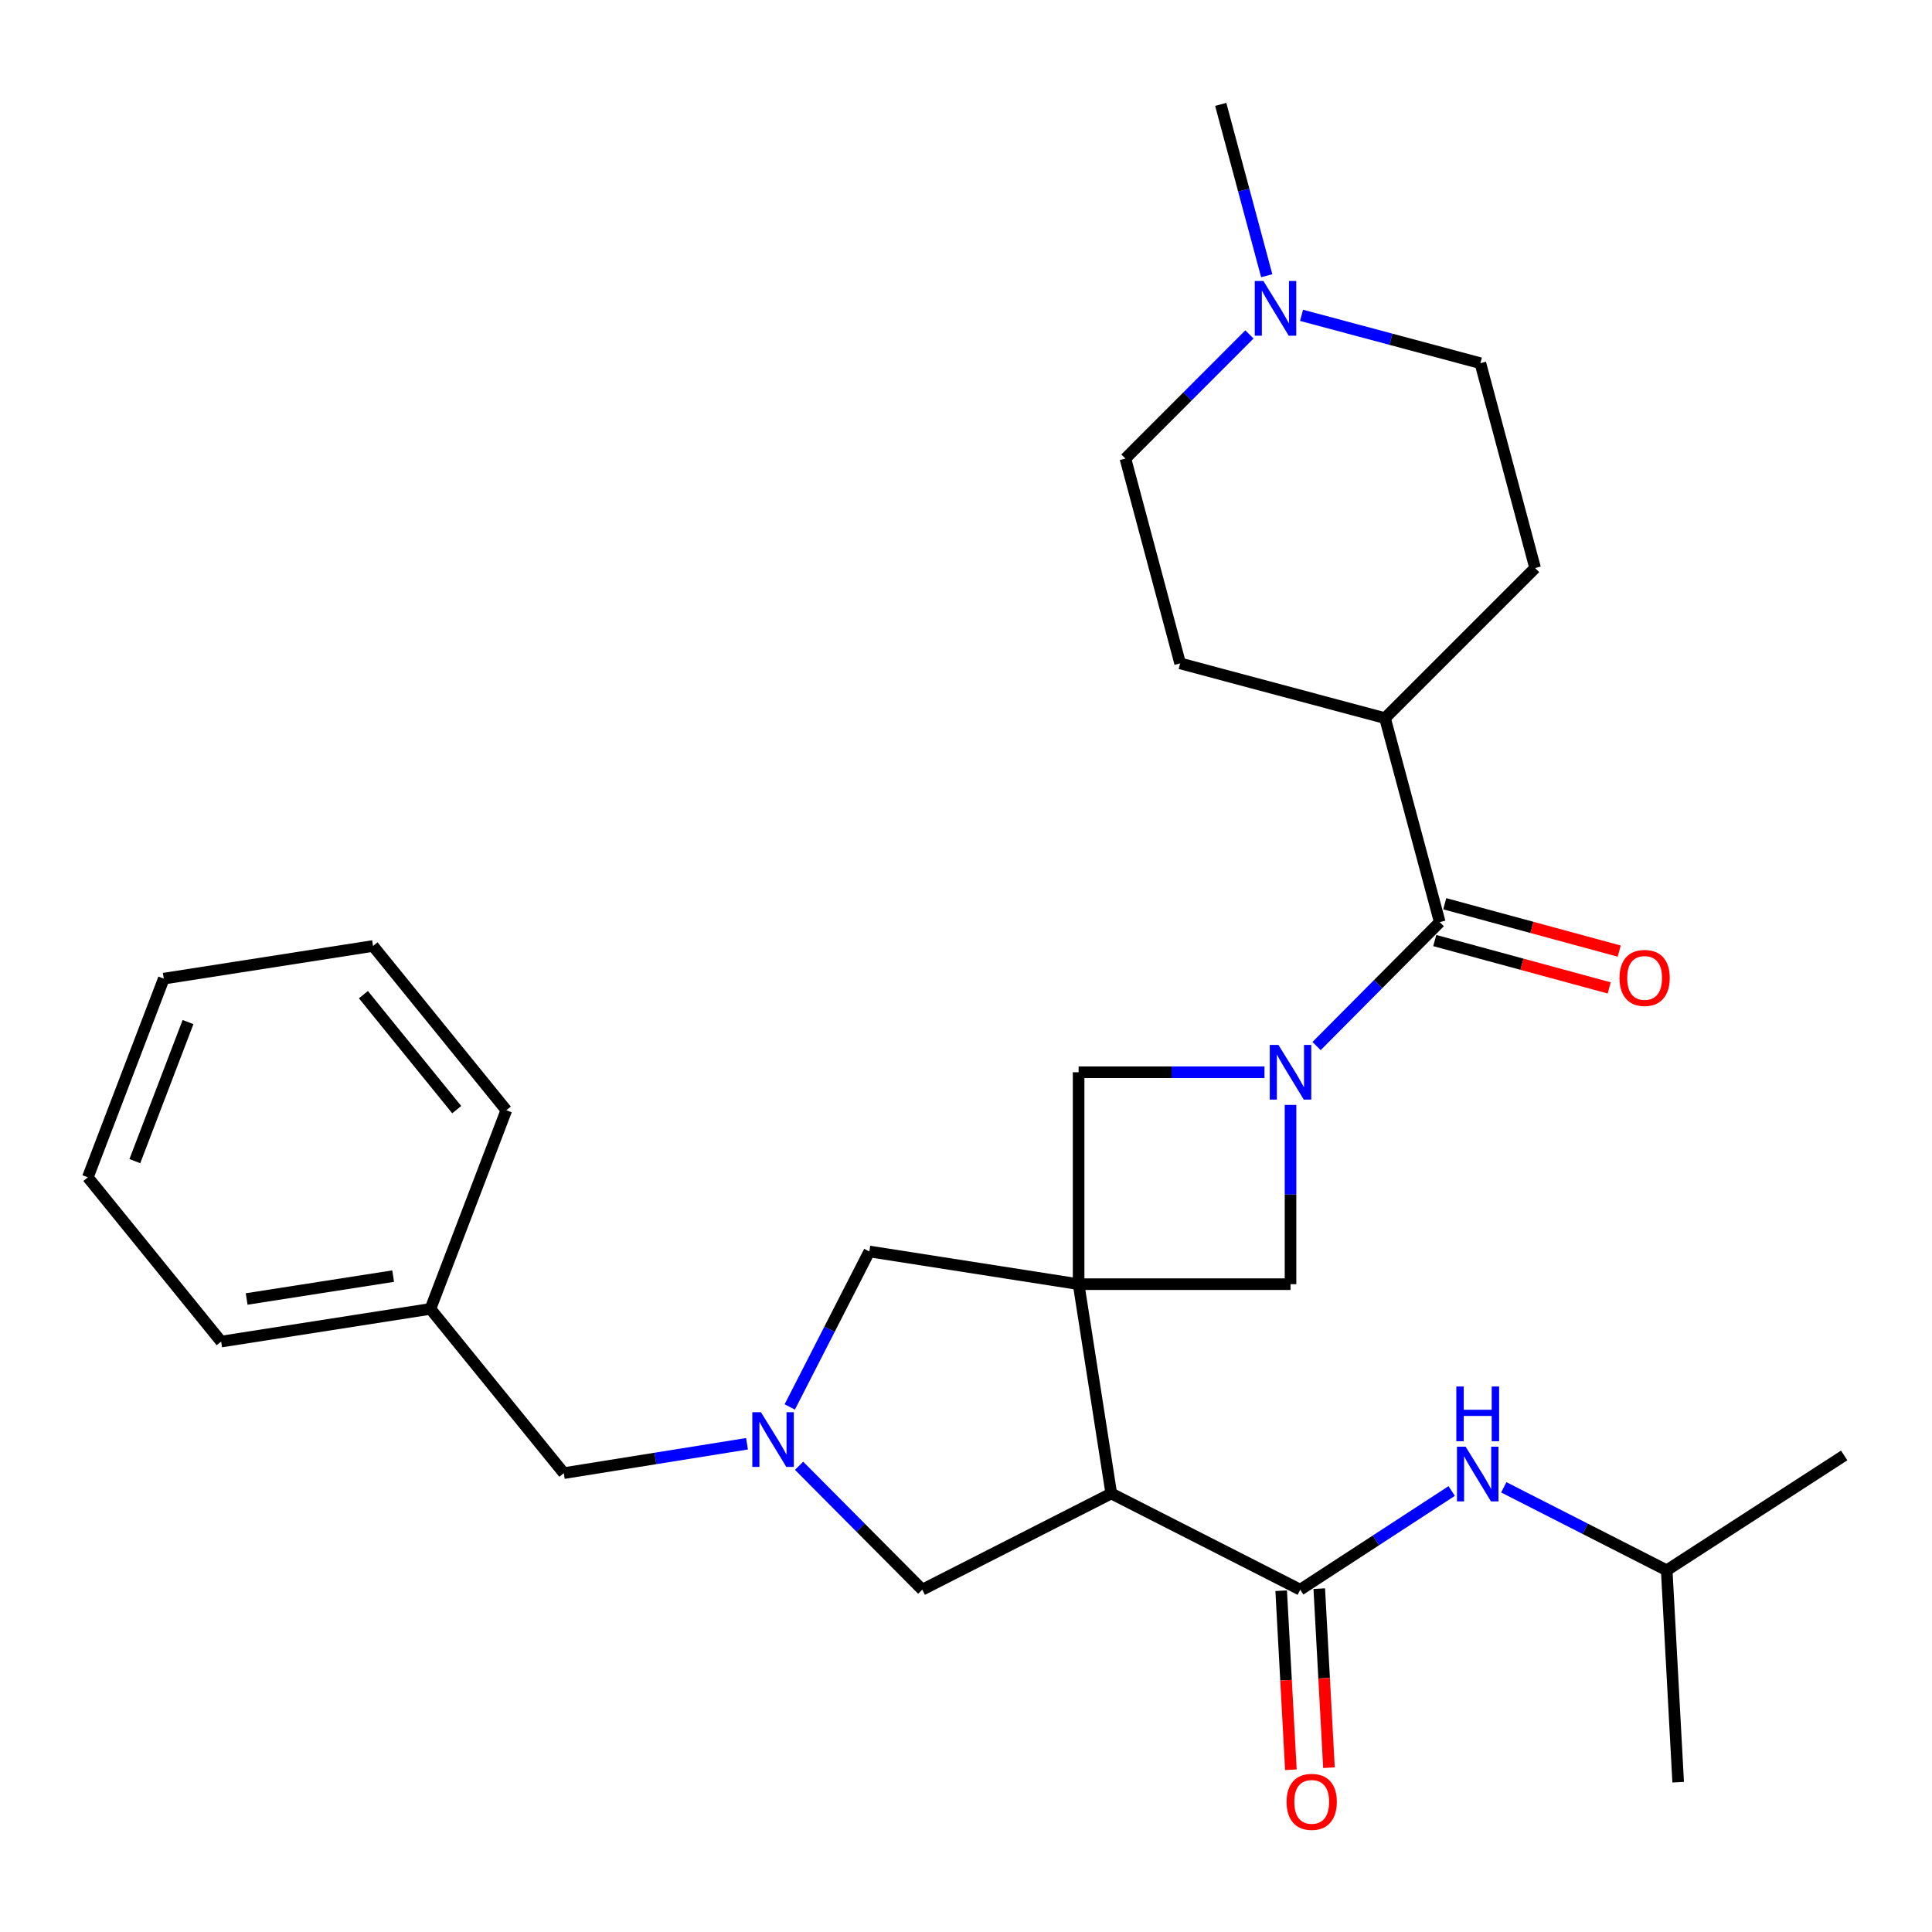 <?xml version='1.0' encoding='iso-8859-1'?>
<svg version='1.1' baseProfile='full'
              xmlns='http://www.w3.org/2000/svg'
                      xmlns:rdkit='http://www.rdkit.org/xml'
                      xmlns:xlink='http://www.w3.org/1999/xlink'
                  xml:space='preserve'
width='1000px' height='1000px' viewBox='0 0 1000 1000'>
<!-- END OF HEADER -->
<rect style='opacity:1.0;fill:#FFFFFF;stroke:none' width='1000' height='1000' x='0' y='0'> </rect>
<path class='bond-1' d='M 558.287,664.685 L 575.189,773.02' style='fill:none;fill-rule:evenodd;stroke:#000000;stroke-width:6px;stroke-linecap:butt;stroke-linejoin:miter;stroke-opacity:1' />
<path class='bond-5' d='M 558.287,664.685 L 667.972,664.685' style='fill:none;fill-rule:evenodd;stroke:#000000;stroke-width:6px;stroke-linecap:butt;stroke-linejoin:miter;stroke-opacity:1' />
<path class='bond-6' d='M 558.287,664.685 L 558.287,555' style='fill:none;fill-rule:evenodd;stroke:#000000;stroke-width:6px;stroke-linecap:butt;stroke-linejoin:miter;stroke-opacity:1' />
<path class='bond-7' d='M 558.287,664.685 L 449.962,647.76' style='fill:none;fill-rule:evenodd;stroke:#000000;stroke-width:6px;stroke-linecap:butt;stroke-linejoin:miter;stroke-opacity:1' />
<path class='bond-0' d='M 654.489,555 L 606.388,555' style='fill:none;fill-rule:evenodd;stroke:#0000FF;stroke-width:6px;stroke-linecap:butt;stroke-linejoin:miter;stroke-opacity:1' />
<path class='bond-0' d='M 606.388,555 L 558.287,555' style='fill:none;fill-rule:evenodd;stroke:#000000;stroke-width:6px;stroke-linecap:butt;stroke-linejoin:miter;stroke-opacity:1' />
<path class='bond-3' d='M 681.451,541.44 L 713.331,509.37' style='fill:none;fill-rule:evenodd;stroke:#0000FF;stroke-width:6px;stroke-linecap:butt;stroke-linejoin:miter;stroke-opacity:1' />
<path class='bond-3' d='M 713.331,509.37 L 745.212,477.299' style='fill:none;fill-rule:evenodd;stroke:#000000;stroke-width:6px;stroke-linecap:butt;stroke-linejoin:miter;stroke-opacity:1' />
<path class='bond-29' d='M 667.972,571.902 L 667.972,618.293' style='fill:none;fill-rule:evenodd;stroke:#0000FF;stroke-width:6px;stroke-linecap:butt;stroke-linejoin:miter;stroke-opacity:1' />
<path class='bond-29' d='M 667.972,618.293 L 667.972,664.685' style='fill:none;fill-rule:evenodd;stroke:#000000;stroke-width:6px;stroke-linecap:butt;stroke-linejoin:miter;stroke-opacity:1' />
<path class='bond-2' d='M 575.189,773.02 L 672.995,822.817' style='fill:none;fill-rule:evenodd;stroke:#000000;stroke-width:6px;stroke-linecap:butt;stroke-linejoin:miter;stroke-opacity:1' />
<path class='bond-8' d='M 575.189,773.02 L 477.372,822.817' style='fill:none;fill-rule:evenodd;stroke:#000000;stroke-width:6px;stroke-linecap:butt;stroke-linejoin:miter;stroke-opacity:1' />
<path class='bond-9' d='M 672.995,822.817 L 712.191,797.281' style='fill:none;fill-rule:evenodd;stroke:#000000;stroke-width:6px;stroke-linecap:butt;stroke-linejoin:miter;stroke-opacity:1' />
<path class='bond-9' d='M 712.191,797.281 L 751.386,771.745' style='fill:none;fill-rule:evenodd;stroke:#0000FF;stroke-width:6px;stroke-linecap:butt;stroke-linejoin:miter;stroke-opacity:1' />
<path class='bond-12' d='M 663.138,823.351 L 665.648,869.688' style='fill:none;fill-rule:evenodd;stroke:#000000;stroke-width:6px;stroke-linecap:butt;stroke-linejoin:miter;stroke-opacity:1' />
<path class='bond-12' d='M 665.648,869.688 L 668.158,916.024' style='fill:none;fill-rule:evenodd;stroke:#FF0000;stroke-width:6px;stroke-linecap:butt;stroke-linejoin:miter;stroke-opacity:1' />
<path class='bond-12' d='M 682.852,822.283 L 685.362,868.62' style='fill:none;fill-rule:evenodd;stroke:#000000;stroke-width:6px;stroke-linecap:butt;stroke-linejoin:miter;stroke-opacity:1' />
<path class='bond-12' d='M 685.362,868.62 L 687.873,914.956' style='fill:none;fill-rule:evenodd;stroke:#FF0000;stroke-width:6px;stroke-linecap:butt;stroke-linejoin:miter;stroke-opacity:1' />
<path class='bond-11' d='M 745.212,477.299 L 716.88,371.705' style='fill:none;fill-rule:evenodd;stroke:#000000;stroke-width:6px;stroke-linecap:butt;stroke-linejoin:miter;stroke-opacity:1' />
<path class='bond-13' d='M 742.625,486.826 L 787.773,499.084' style='fill:none;fill-rule:evenodd;stroke:#000000;stroke-width:6px;stroke-linecap:butt;stroke-linejoin:miter;stroke-opacity:1' />
<path class='bond-13' d='M 787.773,499.084 L 832.921,511.342' style='fill:none;fill-rule:evenodd;stroke:#FF0000;stroke-width:6px;stroke-linecap:butt;stroke-linejoin:miter;stroke-opacity:1' />
<path class='bond-13' d='M 747.798,467.772 L 792.947,480.03' style='fill:none;fill-rule:evenodd;stroke:#000000;stroke-width:6px;stroke-linecap:butt;stroke-linejoin:miter;stroke-opacity:1' />
<path class='bond-13' d='M 792.947,480.03 L 838.095,492.289' style='fill:none;fill-rule:evenodd;stroke:#FF0000;stroke-width:6px;stroke-linecap:butt;stroke-linejoin:miter;stroke-opacity:1' />
<path class='bond-4' d='M 408.778,728.233 L 429.37,687.997' style='fill:none;fill-rule:evenodd;stroke:#0000FF;stroke-width:6px;stroke-linecap:butt;stroke-linejoin:miter;stroke-opacity:1' />
<path class='bond-4' d='M 429.37,687.997 L 449.962,647.76' style='fill:none;fill-rule:evenodd;stroke:#000000;stroke-width:6px;stroke-linecap:butt;stroke-linejoin:miter;stroke-opacity:1' />
<path class='bond-14' d='M 386.649,747.289 L 339.234,754.89' style='fill:none;fill-rule:evenodd;stroke:#0000FF;stroke-width:6px;stroke-linecap:butt;stroke-linejoin:miter;stroke-opacity:1' />
<path class='bond-14' d='M 339.234,754.89 L 291.818,762.491' style='fill:none;fill-rule:evenodd;stroke:#000000;stroke-width:6px;stroke-linecap:butt;stroke-linejoin:miter;stroke-opacity:1' />
<path class='bond-30' d='M 413.611,758.685 L 445.491,790.751' style='fill:none;fill-rule:evenodd;stroke:#0000FF;stroke-width:6px;stroke-linecap:butt;stroke-linejoin:miter;stroke-opacity:1' />
<path class='bond-30' d='M 445.491,790.751 L 477.372,822.817' style='fill:none;fill-rule:evenodd;stroke:#000000;stroke-width:6px;stroke-linecap:butt;stroke-linejoin:miter;stroke-opacity:1' />
<path class='bond-20' d='M 778.352,769.83 L 820.518,791.306' style='fill:none;fill-rule:evenodd;stroke:#0000FF;stroke-width:6px;stroke-linecap:butt;stroke-linejoin:miter;stroke-opacity:1' />
<path class='bond-20' d='M 820.518,791.306 L 862.684,812.781' style='fill:none;fill-rule:evenodd;stroke:#000000;stroke-width:6px;stroke-linecap:butt;stroke-linejoin:miter;stroke-opacity:1' />
<path class='bond-10' d='M 646.707,173.102 L 614.606,205.222' style='fill:none;fill-rule:evenodd;stroke:#0000FF;stroke-width:6px;stroke-linecap:butt;stroke-linejoin:miter;stroke-opacity:1' />
<path class='bond-10' d='M 614.606,205.222 L 582.505,237.341' style='fill:none;fill-rule:evenodd;stroke:#000000;stroke-width:6px;stroke-linecap:butt;stroke-linejoin:miter;stroke-opacity:1' />
<path class='bond-21' d='M 655.658,142.714 L 643.75,98.369' style='fill:none;fill-rule:evenodd;stroke:#0000FF;stroke-width:6px;stroke-linecap:butt;stroke-linejoin:miter;stroke-opacity:1' />
<path class='bond-21' d='M 643.75,98.369 L 631.841,54.025' style='fill:none;fill-rule:evenodd;stroke:#000000;stroke-width:6px;stroke-linecap:butt;stroke-linejoin:miter;stroke-opacity:1' />
<path class='bond-31' d='M 673.679,163.216 L 719.959,175.599' style='fill:none;fill-rule:evenodd;stroke:#0000FF;stroke-width:6px;stroke-linecap:butt;stroke-linejoin:miter;stroke-opacity:1' />
<path class='bond-31' d='M 719.959,175.599 L 766.238,187.983' style='fill:none;fill-rule:evenodd;stroke:#000000;stroke-width:6px;stroke-linecap:butt;stroke-linejoin:miter;stroke-opacity:1' />
<path class='bond-15' d='M 716.88,371.705 L 794.57,294.015' style='fill:none;fill-rule:evenodd;stroke:#000000;stroke-width:6px;stroke-linecap:butt;stroke-linejoin:miter;stroke-opacity:1' />
<path class='bond-16' d='M 716.88,371.705 L 610.837,343.374' style='fill:none;fill-rule:evenodd;stroke:#000000;stroke-width:6px;stroke-linecap:butt;stroke-linejoin:miter;stroke-opacity:1' />
<path class='bond-19' d='M 291.818,762.491 L 222.782,677.485' style='fill:none;fill-rule:evenodd;stroke:#000000;stroke-width:6px;stroke-linecap:butt;stroke-linejoin:miter;stroke-opacity:1' />
<path class='bond-17' d='M 794.57,294.015 L 766.238,187.983' style='fill:none;fill-rule:evenodd;stroke:#000000;stroke-width:6px;stroke-linecap:butt;stroke-linejoin:miter;stroke-opacity:1' />
<path class='bond-18' d='M 610.837,343.374 L 582.505,237.341' style='fill:none;fill-rule:evenodd;stroke:#000000;stroke-width:6px;stroke-linecap:butt;stroke-linejoin:miter;stroke-opacity:1' />
<path class='bond-22' d='M 222.782,677.485 L 114.468,694.398' style='fill:none;fill-rule:evenodd;stroke:#000000;stroke-width:6px;stroke-linecap:butt;stroke-linejoin:miter;stroke-opacity:1' />
<path class='bond-22' d='M 203.489,660.515 L 127.669,672.354' style='fill:none;fill-rule:evenodd;stroke:#000000;stroke-width:6px;stroke-linecap:butt;stroke-linejoin:miter;stroke-opacity:1' />
<path class='bond-23' d='M 222.782,677.485 L 262.082,574.655' style='fill:none;fill-rule:evenodd;stroke:#000000;stroke-width:6px;stroke-linecap:butt;stroke-linejoin:miter;stroke-opacity:1' />
<path class='bond-24' d='M 862.684,812.781 L 954.545,753.343' style='fill:none;fill-rule:evenodd;stroke:#000000;stroke-width:6px;stroke-linecap:butt;stroke-linejoin:miter;stroke-opacity:1' />
<path class='bond-25' d='M 862.684,812.781 L 868.618,922.466' style='fill:none;fill-rule:evenodd;stroke:#000000;stroke-width:6px;stroke-linecap:butt;stroke-linejoin:miter;stroke-opacity:1' />
<path class='bond-27' d='M 114.468,694.398 L 45.455,609.381' style='fill:none;fill-rule:evenodd;stroke:#000000;stroke-width:6px;stroke-linecap:butt;stroke-linejoin:miter;stroke-opacity:1' />
<path class='bond-26' d='M 262.082,574.655 L 193.08,489.638' style='fill:none;fill-rule:evenodd;stroke:#000000;stroke-width:6px;stroke-linecap:butt;stroke-linejoin:miter;stroke-opacity:1' />
<path class='bond-26' d='M 236.402,574.345 L 188.1,514.833' style='fill:none;fill-rule:evenodd;stroke:#000000;stroke-width:6px;stroke-linecap:butt;stroke-linejoin:miter;stroke-opacity:1' />
<path class='bond-28' d='M 193.08,489.638 L 84.777,506.541' style='fill:none;fill-rule:evenodd;stroke:#000000;stroke-width:6px;stroke-linecap:butt;stroke-linejoin:miter;stroke-opacity:1' />
<path class='bond-32' d='M 45.455,609.381 L 84.777,506.541' style='fill:none;fill-rule:evenodd;stroke:#000000;stroke-width:6px;stroke-linecap:butt;stroke-linejoin:miter;stroke-opacity:1' />
<path class='bond-32' d='M 69.794,601.007 L 97.32,529.018' style='fill:none;fill-rule:evenodd;stroke:#000000;stroke-width:6px;stroke-linecap:butt;stroke-linejoin:miter;stroke-opacity:1' />
<path  class='atom-1' d='M 661.712 540.84
L 670.992 555.84
Q 671.912 557.32, 673.392 560
Q 674.872 562.68, 674.952 562.84
L 674.952 540.84
L 678.712 540.84
L 678.712 569.16
L 674.832 569.16
L 664.872 552.76
Q 663.712 550.84, 662.472 548.64
Q 661.272 546.44, 660.912 545.76
L 660.912 569.16
L 657.232 569.16
L 657.232 540.84
L 661.712 540.84
' fill='#0000FF'/>
<path  class='atom-5' d='M 393.872 730.968
L 403.152 745.968
Q 404.072 747.448, 405.552 750.128
Q 407.032 752.808, 407.112 752.968
L 407.112 730.968
L 410.872 730.968
L 410.872 759.288
L 406.992 759.288
L 397.032 742.888
Q 395.872 740.968, 394.632 738.768
Q 393.432 736.568, 393.072 735.888
L 393.072 759.288
L 389.392 759.288
L 389.392 730.968
L 393.872 730.968
' fill='#0000FF'/>
<path  class='atom-10' d='M 758.607 748.802
L 767.887 763.802
Q 768.807 765.282, 770.287 767.962
Q 771.767 770.642, 771.847 770.802
L 771.847 748.802
L 775.607 748.802
L 775.607 777.122
L 771.727 777.122
L 761.767 760.722
Q 760.607 758.802, 759.367 756.602
Q 758.167 754.402, 757.807 753.722
L 757.807 777.122
L 754.127 777.122
L 754.127 748.802
L 758.607 748.802
' fill='#0000FF'/>
<path  class='atom-10' d='M 753.787 717.65
L 757.627 717.65
L 757.627 729.69
L 772.107 729.69
L 772.107 717.65
L 775.947 717.65
L 775.947 745.97
L 772.107 745.97
L 772.107 732.89
L 757.627 732.89
L 757.627 745.97
L 753.787 745.97
L 753.787 717.65
' fill='#0000FF'/>
<path  class='atom-11' d='M 653.935 145.447
L 663.215 160.447
Q 664.135 161.927, 665.615 164.607
Q 667.095 167.287, 667.175 167.447
L 667.175 145.447
L 670.935 145.447
L 670.935 173.767
L 667.055 173.767
L 657.095 157.367
Q 655.935 155.447, 654.695 153.247
Q 653.495 151.047, 653.135 150.367
L 653.135 173.767
L 649.455 173.767
L 649.455 145.447
L 653.935 145.447
' fill='#0000FF'/>
<path  class='atom-13' d='M 665.94 932.637
Q 665.94 925.837, 669.3 922.037
Q 672.66 918.237, 678.94 918.237
Q 685.22 918.237, 688.58 922.037
Q 691.94 925.837, 691.94 932.637
Q 691.94 939.517, 688.54 943.437
Q 685.14 947.317, 678.94 947.317
Q 672.7 947.317, 669.3 943.437
Q 665.94 939.557, 665.94 932.637
M 678.94 944.117
Q 683.26 944.117, 685.58 941.237
Q 687.94 938.317, 687.94 932.637
Q 687.94 927.077, 685.58 924.277
Q 683.26 921.437, 678.94 921.437
Q 674.62 921.437, 672.26 924.237
Q 669.94 927.037, 669.94 932.637
Q 669.94 938.357, 672.26 941.237
Q 674.62 944.117, 678.94 944.117
' fill='#FF0000'/>
<path  class='atom-14' d='M 838.255 506.171
Q 838.255 499.371, 841.615 495.571
Q 844.975 491.771, 851.255 491.771
Q 857.535 491.771, 860.895 495.571
Q 864.255 499.371, 864.255 506.171
Q 864.255 513.051, 860.855 516.971
Q 857.455 520.851, 851.255 520.851
Q 845.015 520.851, 841.615 516.971
Q 838.255 513.091, 838.255 506.171
M 851.255 517.651
Q 855.575 517.651, 857.895 514.771
Q 860.255 511.851, 860.255 506.171
Q 860.255 500.611, 857.895 497.811
Q 855.575 494.971, 851.255 494.971
Q 846.935 494.971, 844.575 497.771
Q 842.255 500.571, 842.255 506.171
Q 842.255 511.891, 844.575 514.771
Q 846.935 517.651, 851.255 517.651
' fill='#FF0000'/>
</svg>
